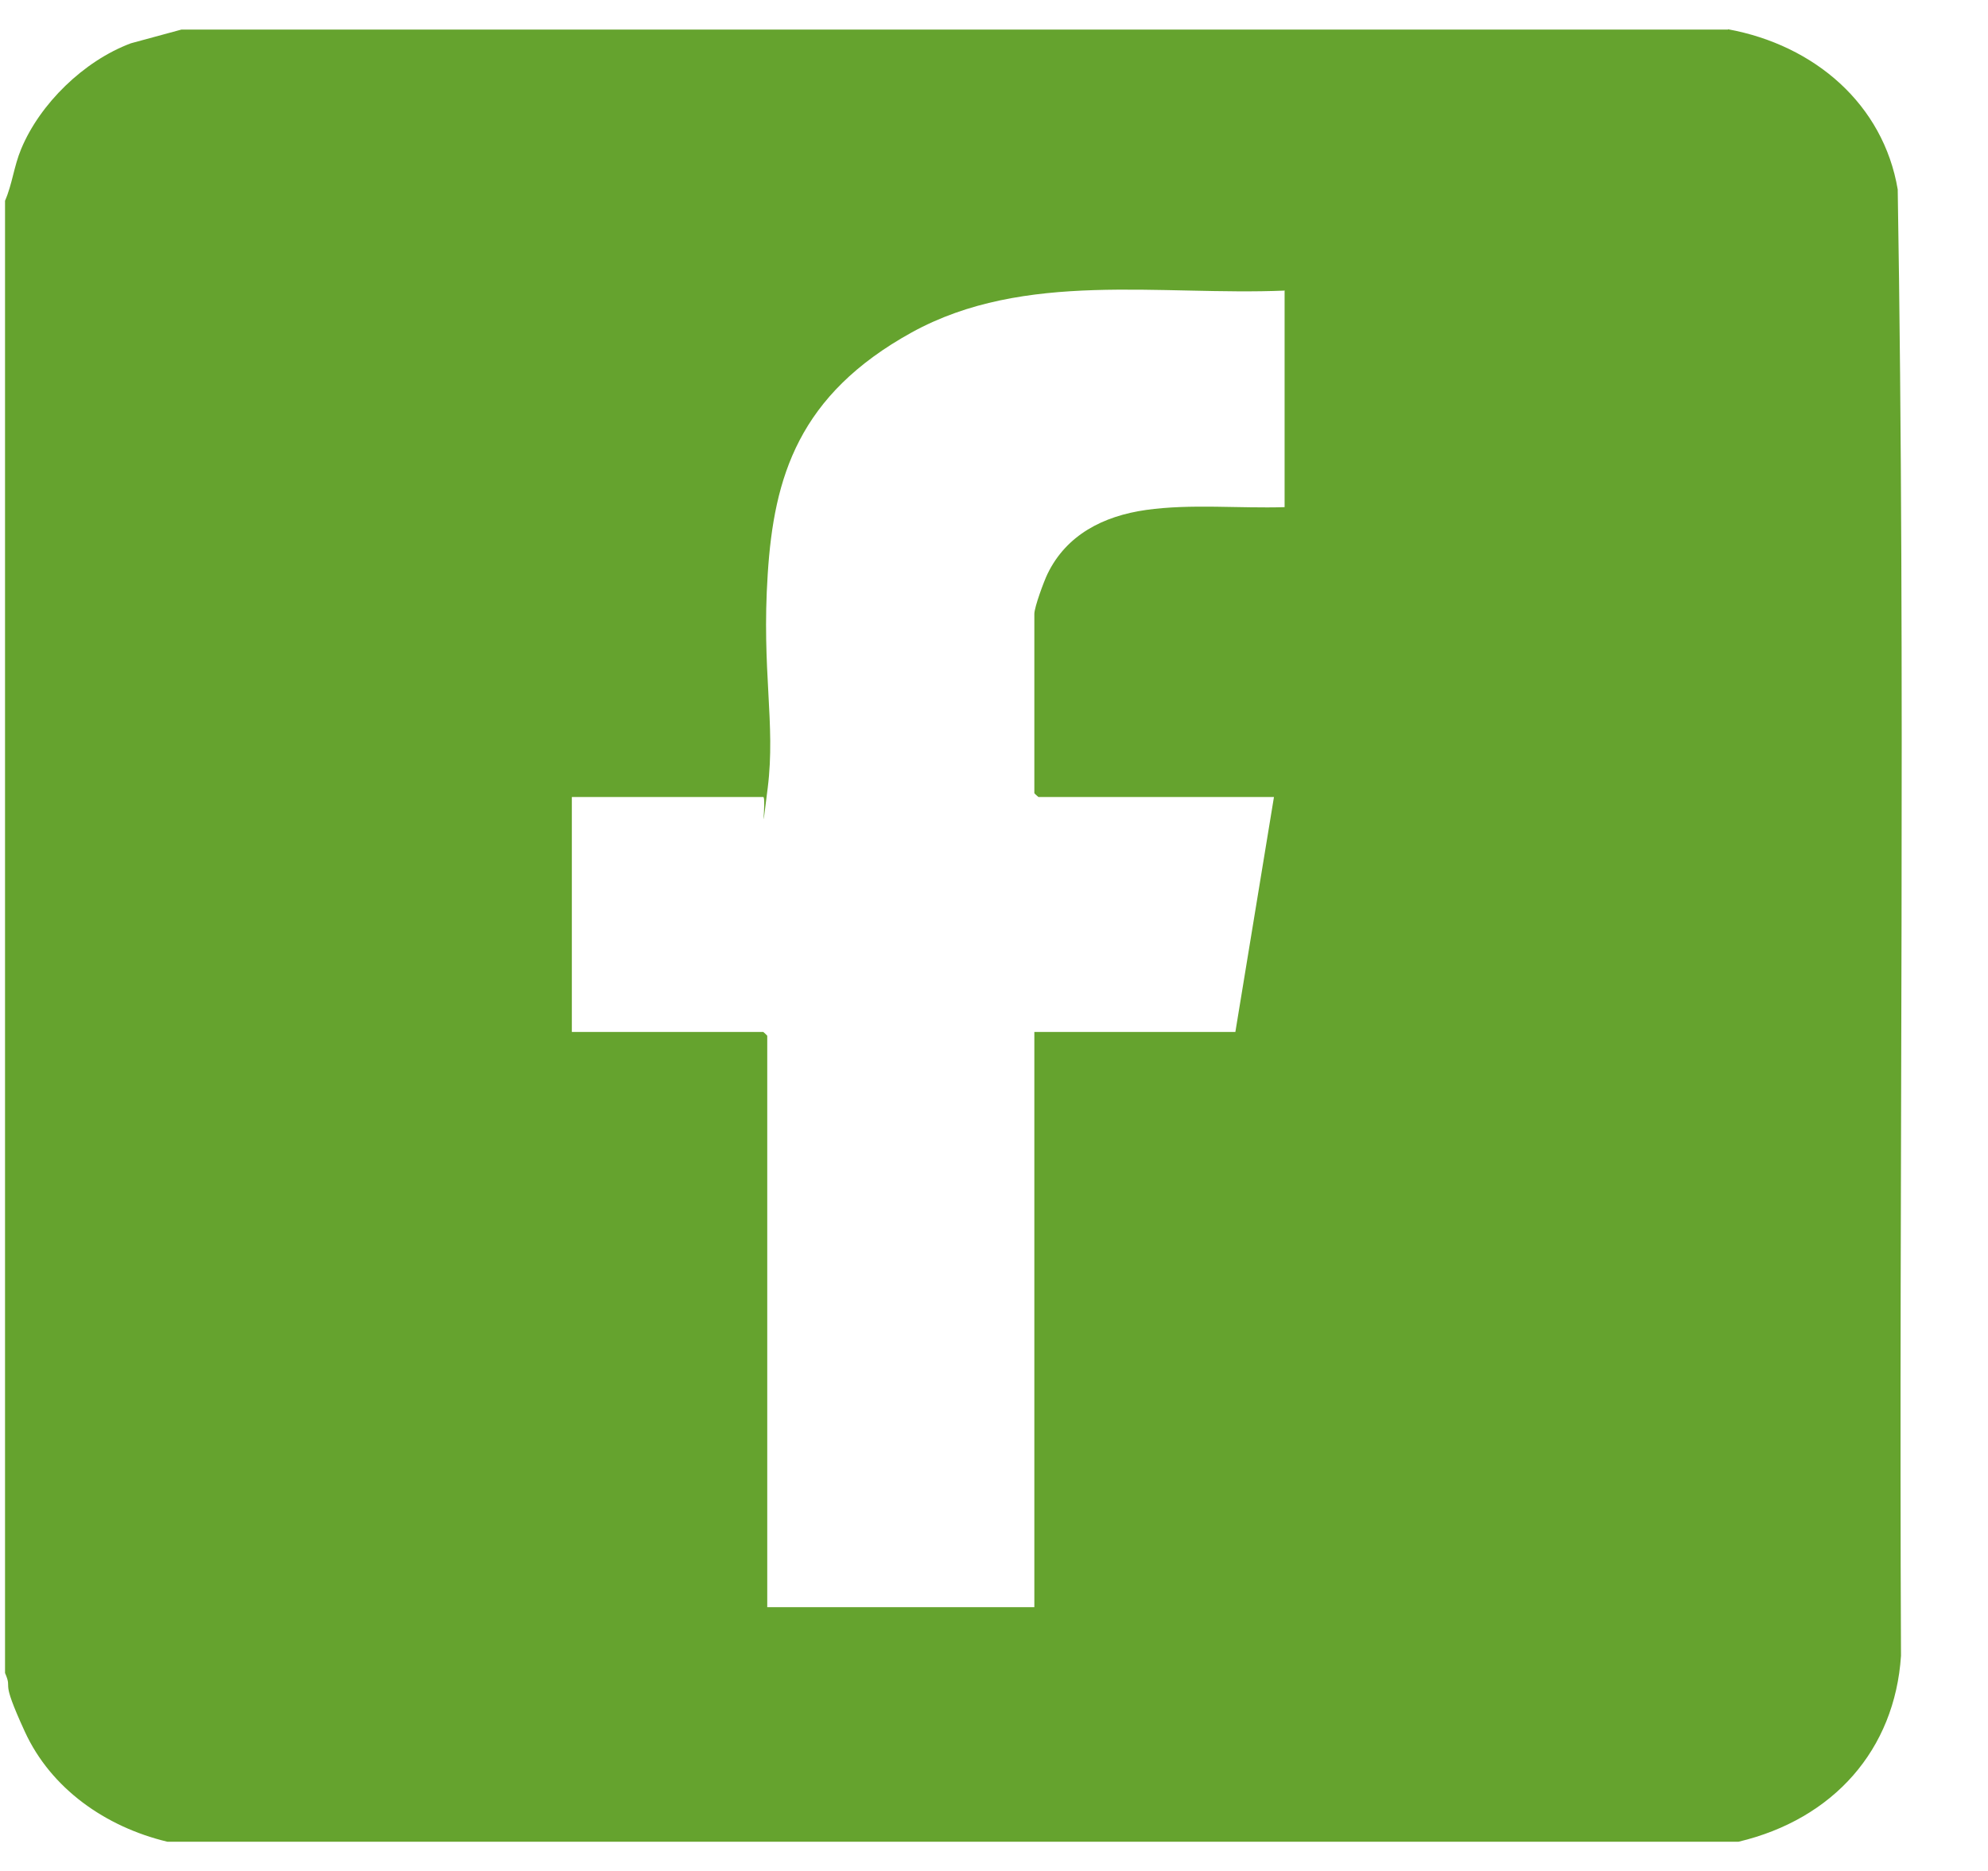 <svg xmlns="http://www.w3.org/2000/svg" width="17.0" height="16.0" viewBox="0.0 0.0 17.0 16.0" fill="none">
<path d="M14.776 0.25C15.518 0.386 16.105 0.892 16.228 1.62C16.297 5.795 16.237 9.979 16.256 14.16C16.203 14.964 15.678 15.557 14.867 15.75H1.431C0.901 15.623 0.436 15.295 0.213 14.81C-0.01 14.325 0.115 14.473 0.043 14.307V1.717C0.106 1.572 0.118 1.425 0.181 1.274C0.341 0.889 0.715 0.521 1.12 0.37L1.551 0.253H14.776V0.25ZM10.988 2.485C9.92 2.53 8.764 2.31 7.796 2.843C6.829 3.377 6.618 4.078 6.565 4.91C6.511 5.741 6.634 6.184 6.565 6.738C6.496 7.292 6.555 6.816 6.527 6.816H4.89V8.825H6.527C6.527 8.825 6.561 8.855 6.561 8.858V13.744H8.845V8.825H10.564L10.894 6.816H8.88C8.88 6.816 8.845 6.786 8.845 6.783V5.25C8.845 5.193 8.927 4.97 8.958 4.907C9.119 4.575 9.433 4.413 9.8 4.361C10.184 4.307 10.598 4.349 10.985 4.337V2.488L10.988 2.485Z" fill="#65A32E" />
</svg>